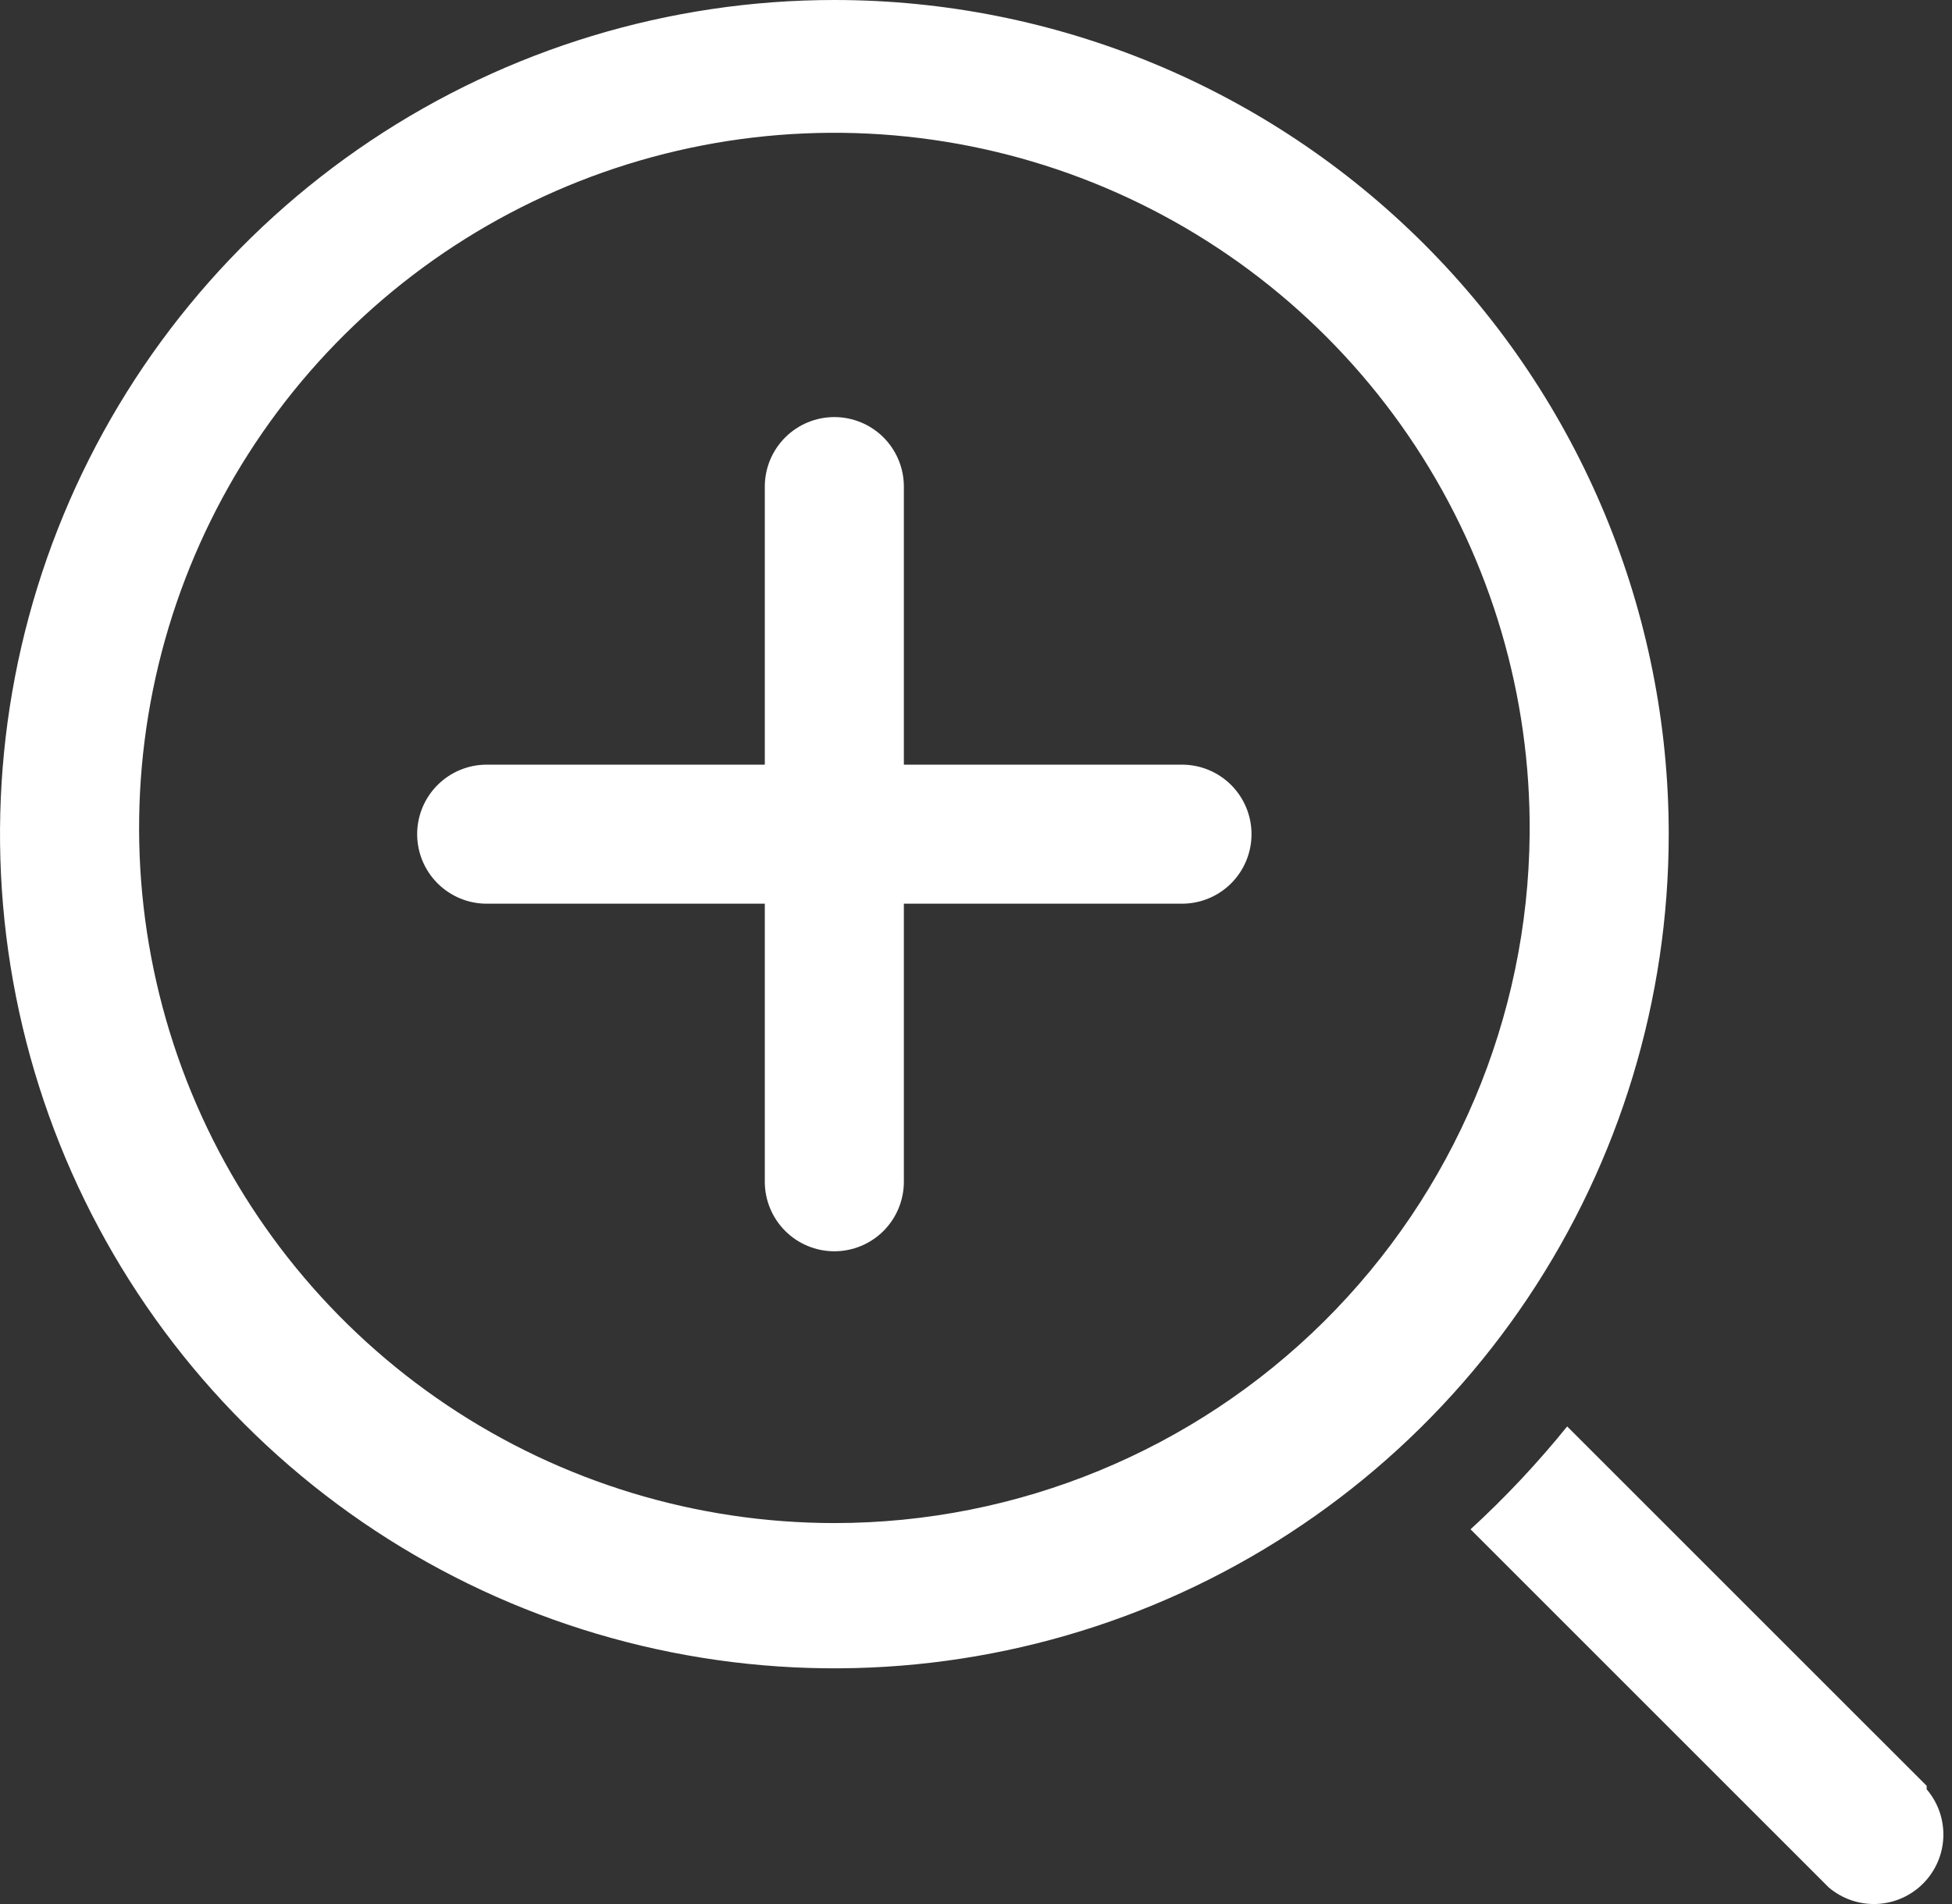 <svg width="41" height="40" viewBox="0 0 41 40" fill="none" xmlns="http://www.w3.org/2000/svg">
<rect x="0" y="0" width="41" height="40" fill="#333333" stroke="none"/>
<path d="M17.525 0C14.059 0 10.671 1.028 7.789 2.953C4.907 4.879 2.66 7.616 1.334 10.818C0.008 14.02 -0.339 17.544 0.337 20.943C1.013 24.343 2.682 27.465 5.133 29.916C7.584 32.367 10.706 34.036 14.106 34.712C17.505 35.388 21.029 35.041 24.231 33.715C27.433 32.388 30.171 30.142 32.096 27.26C34.022 24.378 35.05 20.99 35.05 17.524C35.05 12.877 33.203 8.419 29.917 5.133C26.63 1.846 22.173 0 17.525 0ZM17.525 31.997C14.631 31.996 11.802 31.137 9.398 29.526C6.993 27.915 5.122 25.627 4.02 22.951C2.919 20.275 2.638 17.332 3.212 14.495C3.786 11.659 5.19 9.057 7.246 7.02C9.301 4.983 11.916 3.603 14.757 3.054C17.599 2.506 20.539 2.814 23.205 3.939C25.871 5.065 28.143 6.957 29.732 9.376C31.32 11.794 32.155 14.631 32.129 17.524C32.094 21.375 30.54 25.055 27.805 27.766C25.07 30.476 21.375 31.997 17.525 31.997Z" fill="white"/>
<path d="M40.468 37.517L32.917 29.967C32.295 30.736 31.617 31.459 30.887 32.128L38.408 39.649C38.688 39.888 39.047 40.013 39.415 39.999C39.782 39.985 40.131 39.832 40.391 39.572C40.651 39.312 40.804 38.964 40.818 38.596C40.832 38.228 40.707 37.869 40.468 37.59V37.517Z" fill="white"/>
<path d="M24.827 16.064H18.985V10.223C18.985 9.835 18.831 9.464 18.558 9.19C18.284 8.916 17.912 8.762 17.525 8.762C17.137 8.762 16.766 8.916 16.492 9.19C16.218 9.464 16.064 9.835 16.064 10.223V16.064H10.223C9.835 16.064 9.464 16.218 9.19 16.492C8.916 16.766 8.762 17.137 8.762 17.524C8.762 17.912 8.916 18.283 9.19 18.557C9.464 18.831 9.835 18.985 10.223 18.985H16.064V24.826C16.064 25.213 16.218 25.585 16.492 25.859C16.766 26.133 17.137 26.287 17.525 26.287C17.912 26.287 18.284 26.133 18.558 25.859C18.831 25.585 18.985 25.213 18.985 24.826V18.985H24.827C25.214 18.985 25.586 18.831 25.86 18.557C26.133 18.283 26.287 17.912 26.287 17.524C26.287 17.137 26.133 16.766 25.86 16.492C25.586 16.218 25.214 16.064 24.827 16.064Z" fill="white"/>
</svg>
